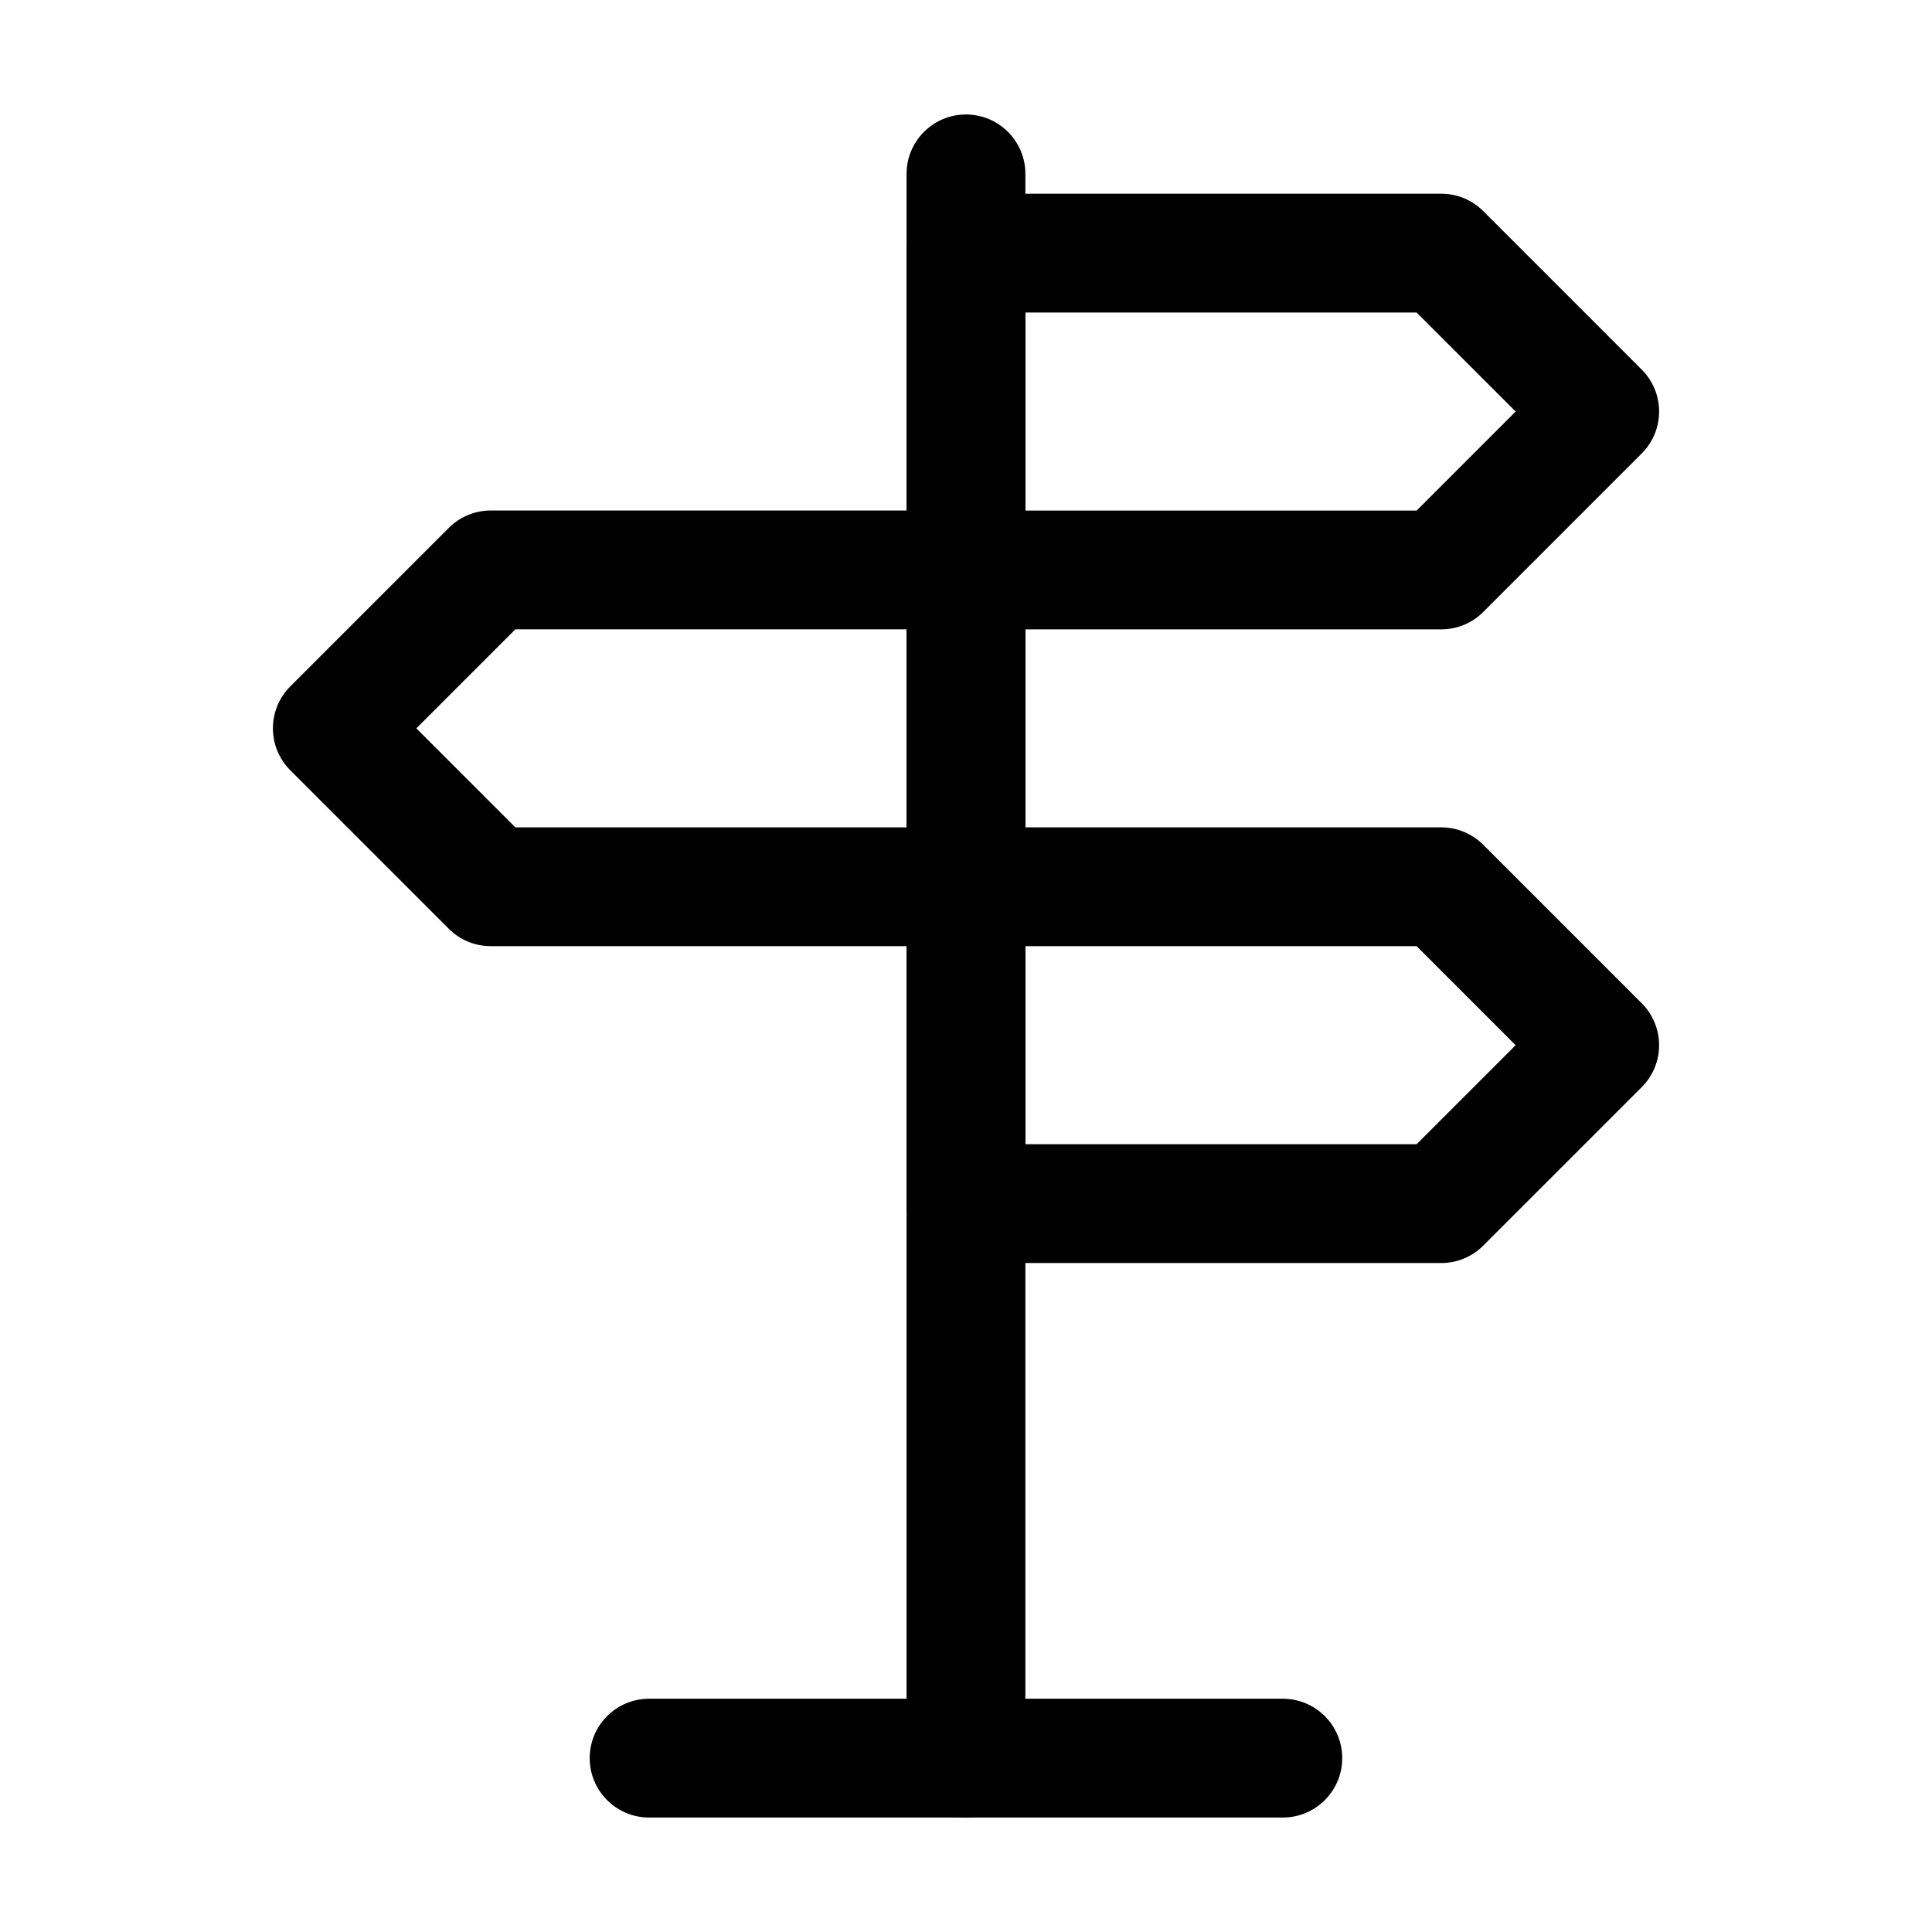 <?xml version="1.0" encoding="UTF-8"?>
<!-- Uploaded to: SVG Repo, www.svgrepo.com, Generator: SVG Repo Mixer Tools -->
<svg fill="#000000" width="800px" height="800px" version="1.1" viewBox="144 144 512 512" xmlns="http://www.w3.org/2000/svg">
 <g fill-rule="evenodd">
  <path d="m384.25 190.08v419.84c0 8.691 7.055 15.742 15.742 15.742 8.691 0 15.742-7.055 15.742-15.742v-419.84c0-8.691-7.055-15.742-15.742-15.742-8.691 0-15.742 7.055-15.742 15.742z"/>
  <path d="m483.96 594.18h-167.94c-8.691 0-15.742 7.055-15.742 15.742 0 8.691 7.055 15.742 15.742 15.742h167.94c8.691 0 15.742-7.055 15.742-15.742 0-8.691-7.055-15.742-15.742-15.742z"/>
  <path d="m537.08 199.95c-2.938-2.961-6.949-4.617-11.125-4.617h-125.95c-8.691 0-15.742 7.055-15.742 15.742v83.969c0 8.691 7.055 15.742 15.742 15.742h125.95c4.176 0 8.188-1.66 11.125-4.617l41.984-41.984c6.152-6.152 6.152-16.102 0-22.25zm-17.656 26.871 26.238 26.238-26.238 26.238h-103.68v-52.48h103.68z"/>
  <path d="m537.08 367.88c-2.938-2.961-6.949-4.617-11.125-4.617h-125.95c-8.691 0-15.742 7.055-15.742 15.742v83.969c0 8.691 7.055 15.742 15.742 15.742h125.95c4.176 0 8.188-1.66 11.125-4.617l41.984-41.984c6.152-6.152 6.152-16.102 0-22.25zm-17.656 26.871 26.238 26.238-26.238 26.238h-103.68v-52.48h103.68z"/>
  <path d="m274.05 279.29c-4.176 0-8.188 1.66-11.125 4.617l-41.984 41.984c-6.152 6.152-6.152 16.102 0 22.25l41.984 41.984c2.938 2.961 6.949 4.617 11.125 4.617h125.95c8.691 0 15.742-7.055 15.742-15.742v-83.969c0-8.691-7.055-15.742-15.742-15.742zm6.527 31.488h103.68v52.48h-103.68l-26.238-26.238 26.238-26.238z"/>
 </g>
</svg>